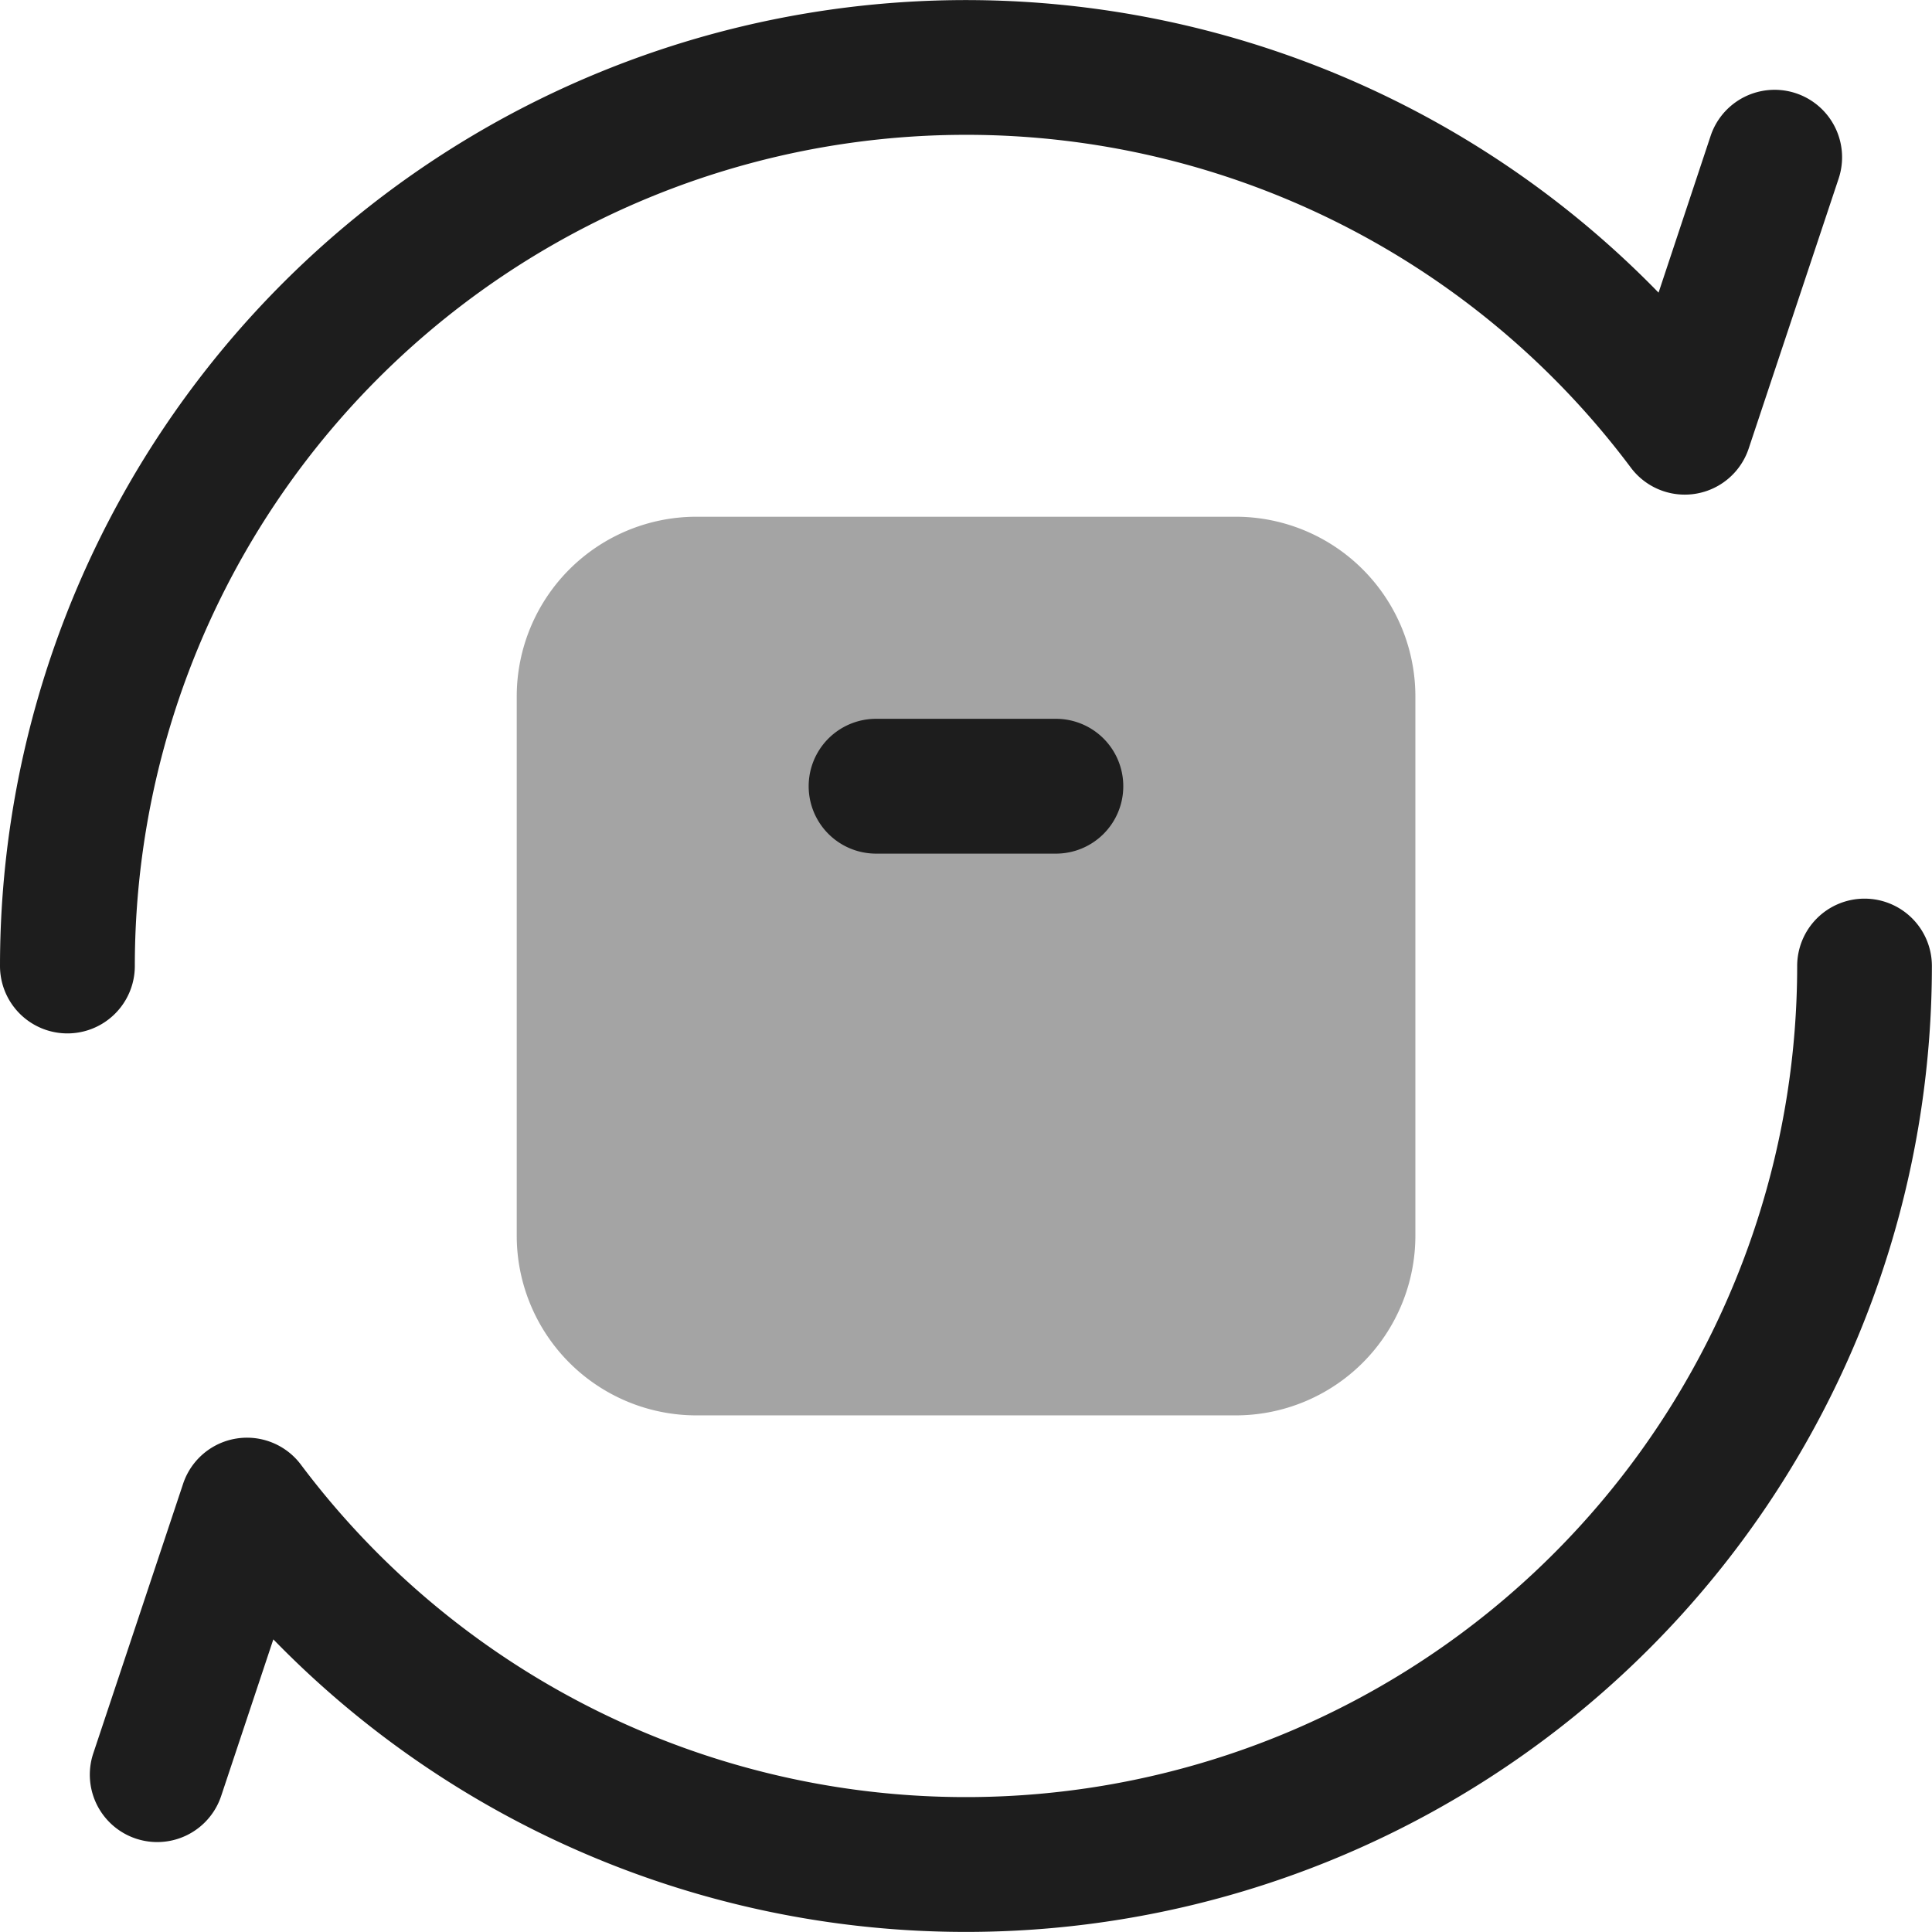 <svg xmlns="http://www.w3.org/2000/svg" width="17.812" height="17.812" viewBox="0 0 17.812 17.812">
    <g id="return-01" transform="translate(-1.25 -1.25)">
        <path id="Path_14098"
              d="M7,8.657A1.657,1.657,0,0,1,8.657,7h4.971a1.657,1.657,0,0,1,1.657,1.657v4.971a1.657,1.657,0,0,1-1.657,1.657H8.657A1.657,1.657,0,0,1,7,13.628Z"
              transform="translate(-0.986 -0.986)" fill="#1d1d1d" opacity="0.4"/>
        <path id="Path_14099"
              d="M13.15,9.871a.621.621,0,0,1-.621.621H10.871a.621.621,0,0,1,0-1.243h1.657A.621.621,0,0,1,13.15,9.871Z"
              transform="translate(-1.544 -1.372)" fill="#1d1d1d" fill-rule="evenodd"/>
        <path id="Path_14100"
              d="M10.156,2.493a7.663,7.663,0,0,0-7.663,7.663.621.621,0,0,1-1.243,0A8.906,8.906,0,0,1,16.541,3.948L17.022,2.5A.621.621,0,0,1,18.2,2.9l-.828,2.485a.621.621,0,0,1-1.086.177A7.651,7.651,0,0,0,10.156,2.493ZM18.44,9.535a.621.621,0,0,1,.621.621A8.906,8.906,0,0,1,3.77,16.364l-.481,1.444a.621.621,0,1,1-1.179-.393l.828-2.485a.621.621,0,0,1,1.086-.177,7.664,7.664,0,0,0,13.795-4.6A.621.621,0,0,1,18.44,9.535Z"
              fill="#1d1d1d" fill-rule="evenodd"/>
    </g>
</svg>
